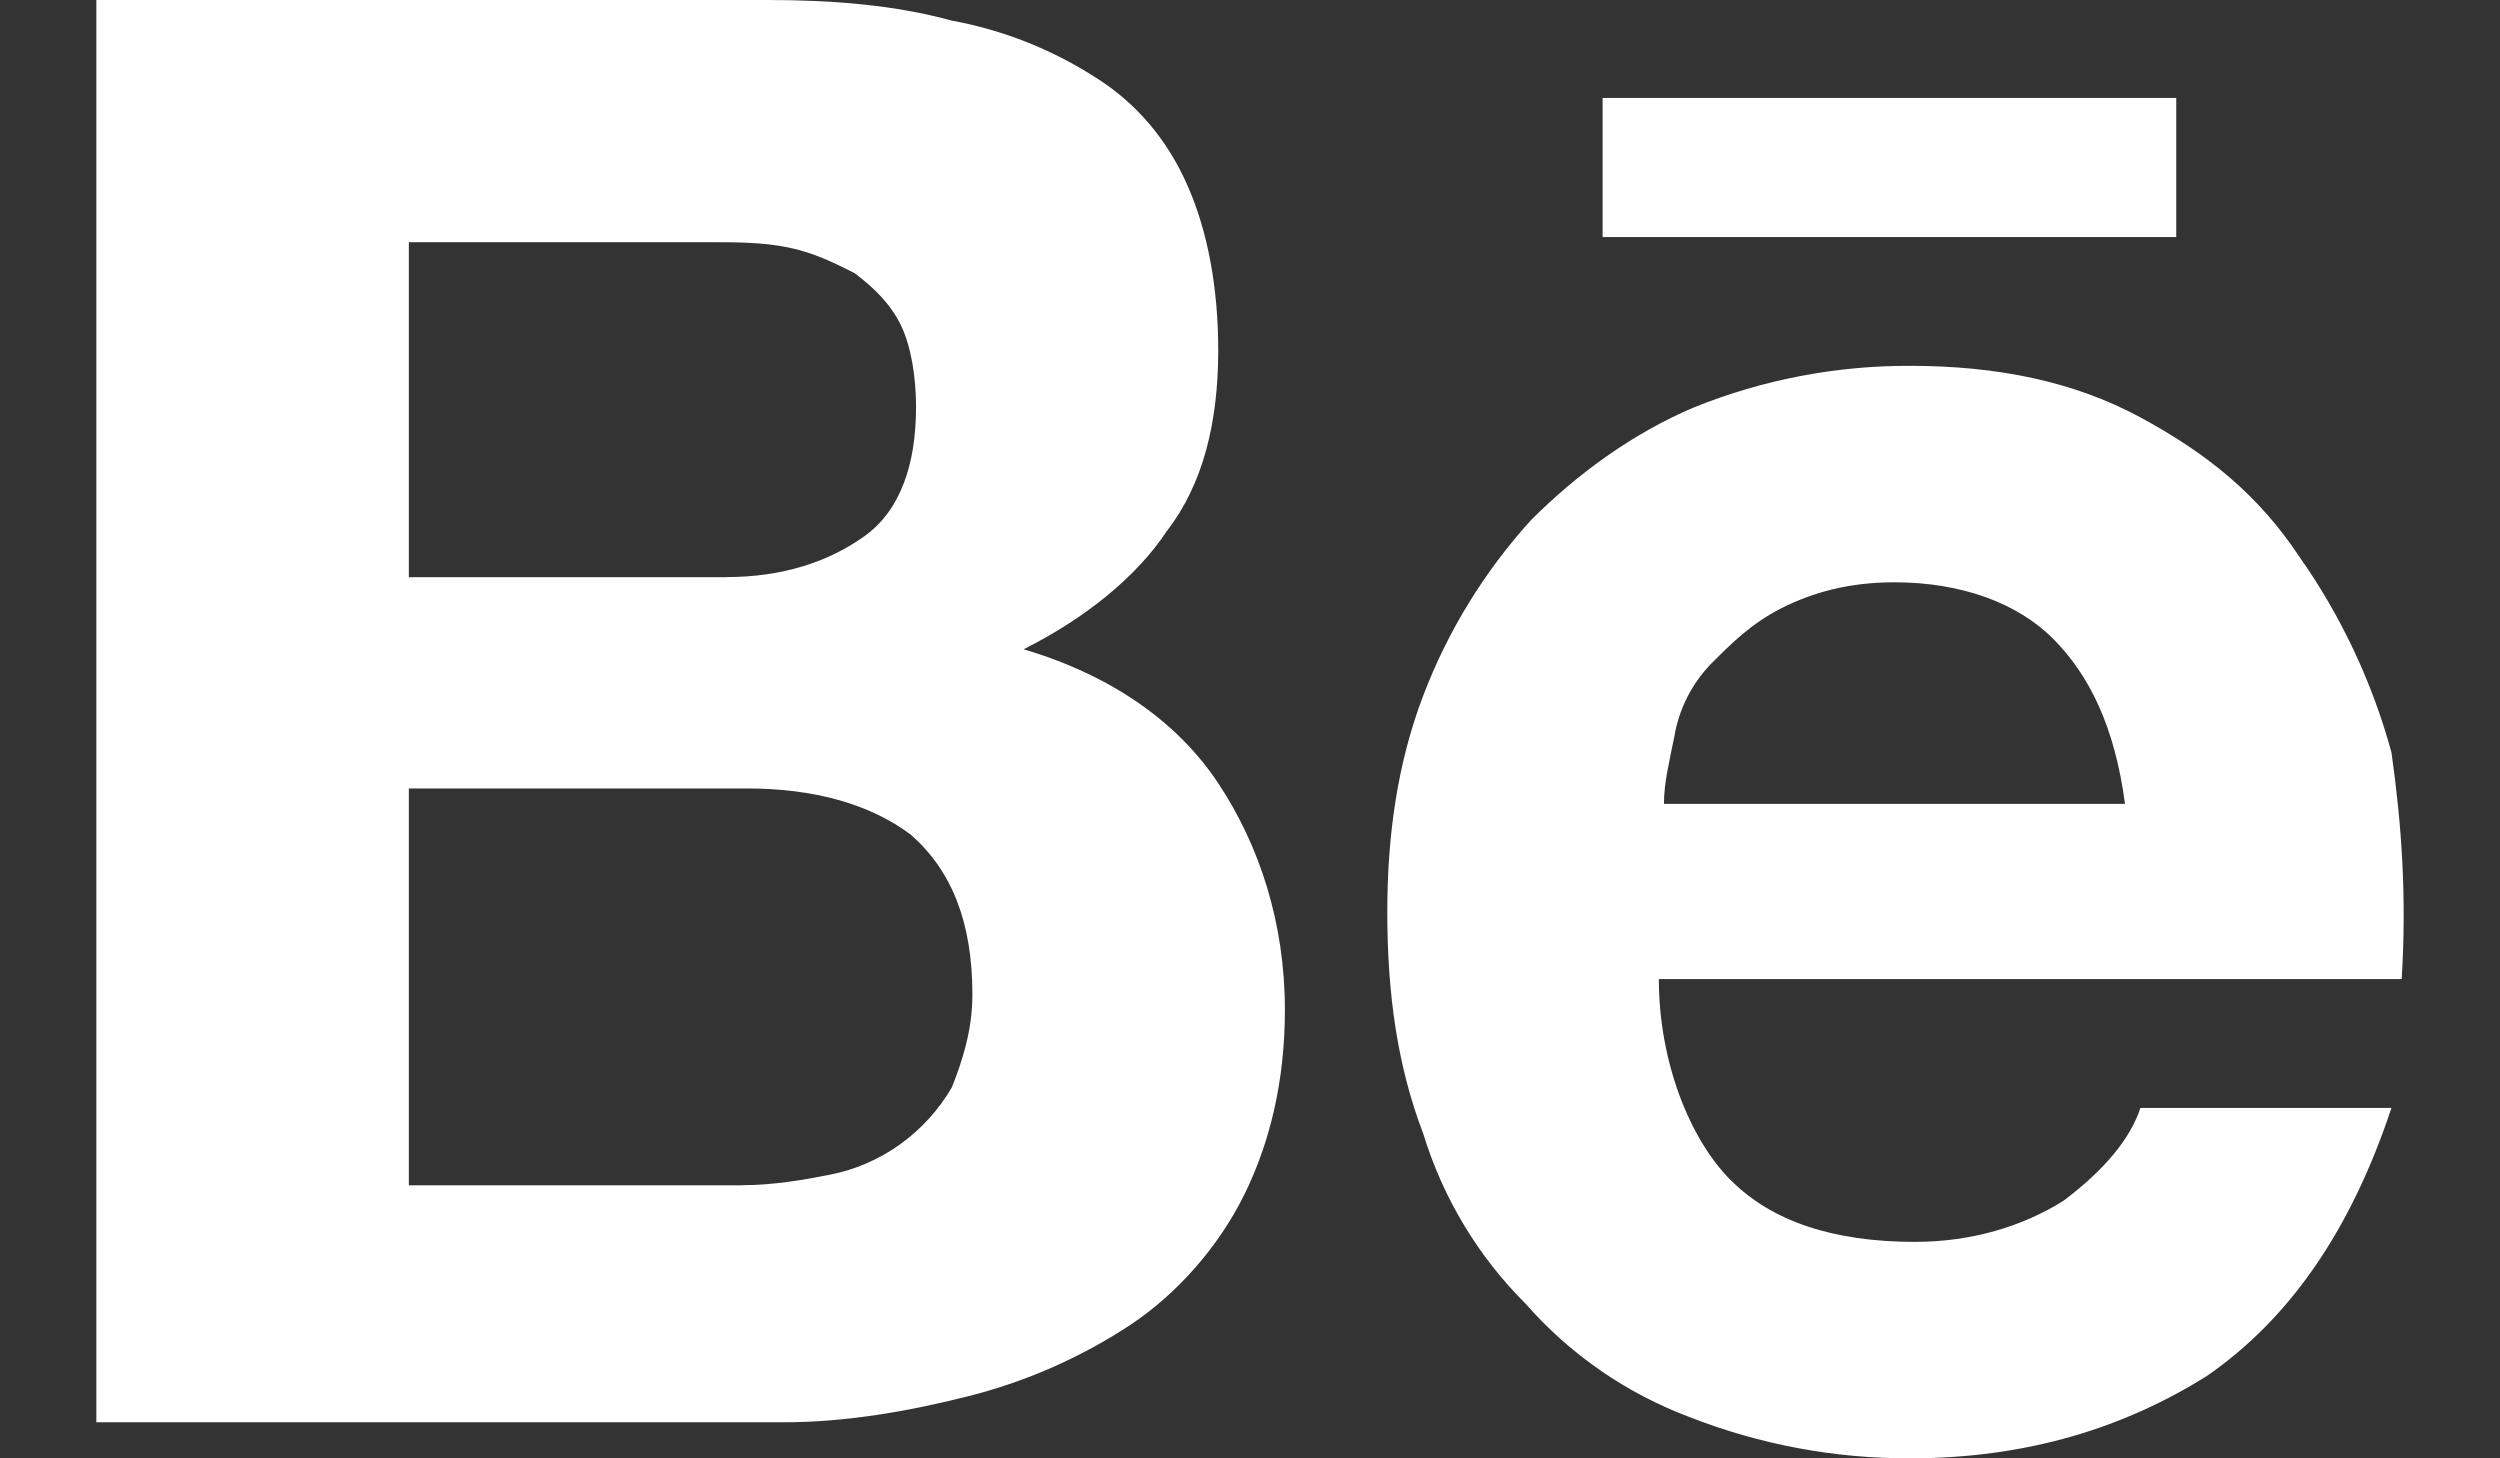 <svg width="24" height="14" viewBox="0 0 24 14" fill="none" xmlns="http://www.w3.org/2000/svg">
<rect x="0" y="0" width="24" height="14" fill="#333333" stroke="none"/>
<path d="M7.368 0C8.007 0 8.598 0.05 9.138 0.198C9.628 0.288 10.096 0.473 10.515 0.742C10.909 0.989 11.204 1.336 11.4 1.781C11.597 2.226 11.695 2.771 11.695 3.364C11.695 4.057 11.548 4.65 11.204 5.095C10.909 5.541 10.417 5.936 9.827 6.233C10.663 6.481 11.302 6.926 11.695 7.519C12.089 8.113 12.335 8.855 12.335 9.696C12.335 10.389 12.187 10.982 11.941 11.477C11.695 11.972 11.302 12.417 10.859 12.714C10.378 13.032 9.846 13.266 9.286 13.406C8.696 13.555 8.106 13.654 7.516 13.654H0.925V0H7.368ZM6.974 5.54C7.515 5.54 7.958 5.392 8.302 5.145C8.646 4.898 8.794 4.452 8.794 3.908C8.794 3.611 8.744 3.314 8.646 3.117C8.548 2.919 8.4 2.77 8.204 2.622C8.007 2.523 7.81 2.424 7.564 2.375C7.318 2.325 7.073 2.325 6.777 2.325H3.925V5.541H6.975L6.974 5.54ZM7.122 11.378C7.417 11.378 7.712 11.328 7.958 11.279C8.206 11.232 8.441 11.13 8.646 10.982C8.846 10.837 9.014 10.652 9.138 10.438C9.236 10.191 9.335 9.894 9.335 9.548C9.335 8.855 9.138 8.36 8.745 8.014C8.351 7.717 7.81 7.569 7.171 7.569H3.925V11.379H7.122V11.378ZM16.614 11.328C17.007 11.724 17.597 11.922 18.384 11.922C18.925 11.922 19.417 11.774 19.81 11.527C20.204 11.23 20.45 10.933 20.548 10.636H22.958C22.564 11.823 21.974 12.664 21.188 13.208C20.4 13.703 19.466 14 18.335 14C17.611 14.002 16.894 13.868 16.22 13.604C15.614 13.377 15.073 13.003 14.646 12.516C14.189 12.061 13.852 11.5 13.663 10.883C13.417 10.24 13.318 9.548 13.318 8.756C13.318 8.014 13.417 7.322 13.663 6.678C13.899 6.058 14.249 5.488 14.695 4.996C15.138 4.551 15.679 4.156 16.269 3.908C16.926 3.644 17.627 3.51 18.335 3.512C19.171 3.512 19.909 3.661 20.548 4.007C21.188 4.353 21.679 4.749 22.073 5.343C22.475 5.914 22.774 6.55 22.958 7.223C23.056 7.915 23.105 8.608 23.056 9.399H15.925C15.925 10.191 16.22 10.933 16.614 11.329V11.328ZM19.712 6.134C19.368 5.788 18.827 5.59 18.187 5.59C17.745 5.59 17.4 5.689 17.105 5.837C16.81 5.986 16.614 6.184 16.417 6.382C16.236 6.573 16.116 6.814 16.073 7.074C16.023 7.322 15.974 7.519 15.974 7.717H20.4C20.302 6.975 20.056 6.481 19.712 6.134ZM15.384 0.94H20.892V2.276H15.385V0.94H15.384Z" fill="white"/>
</svg>
